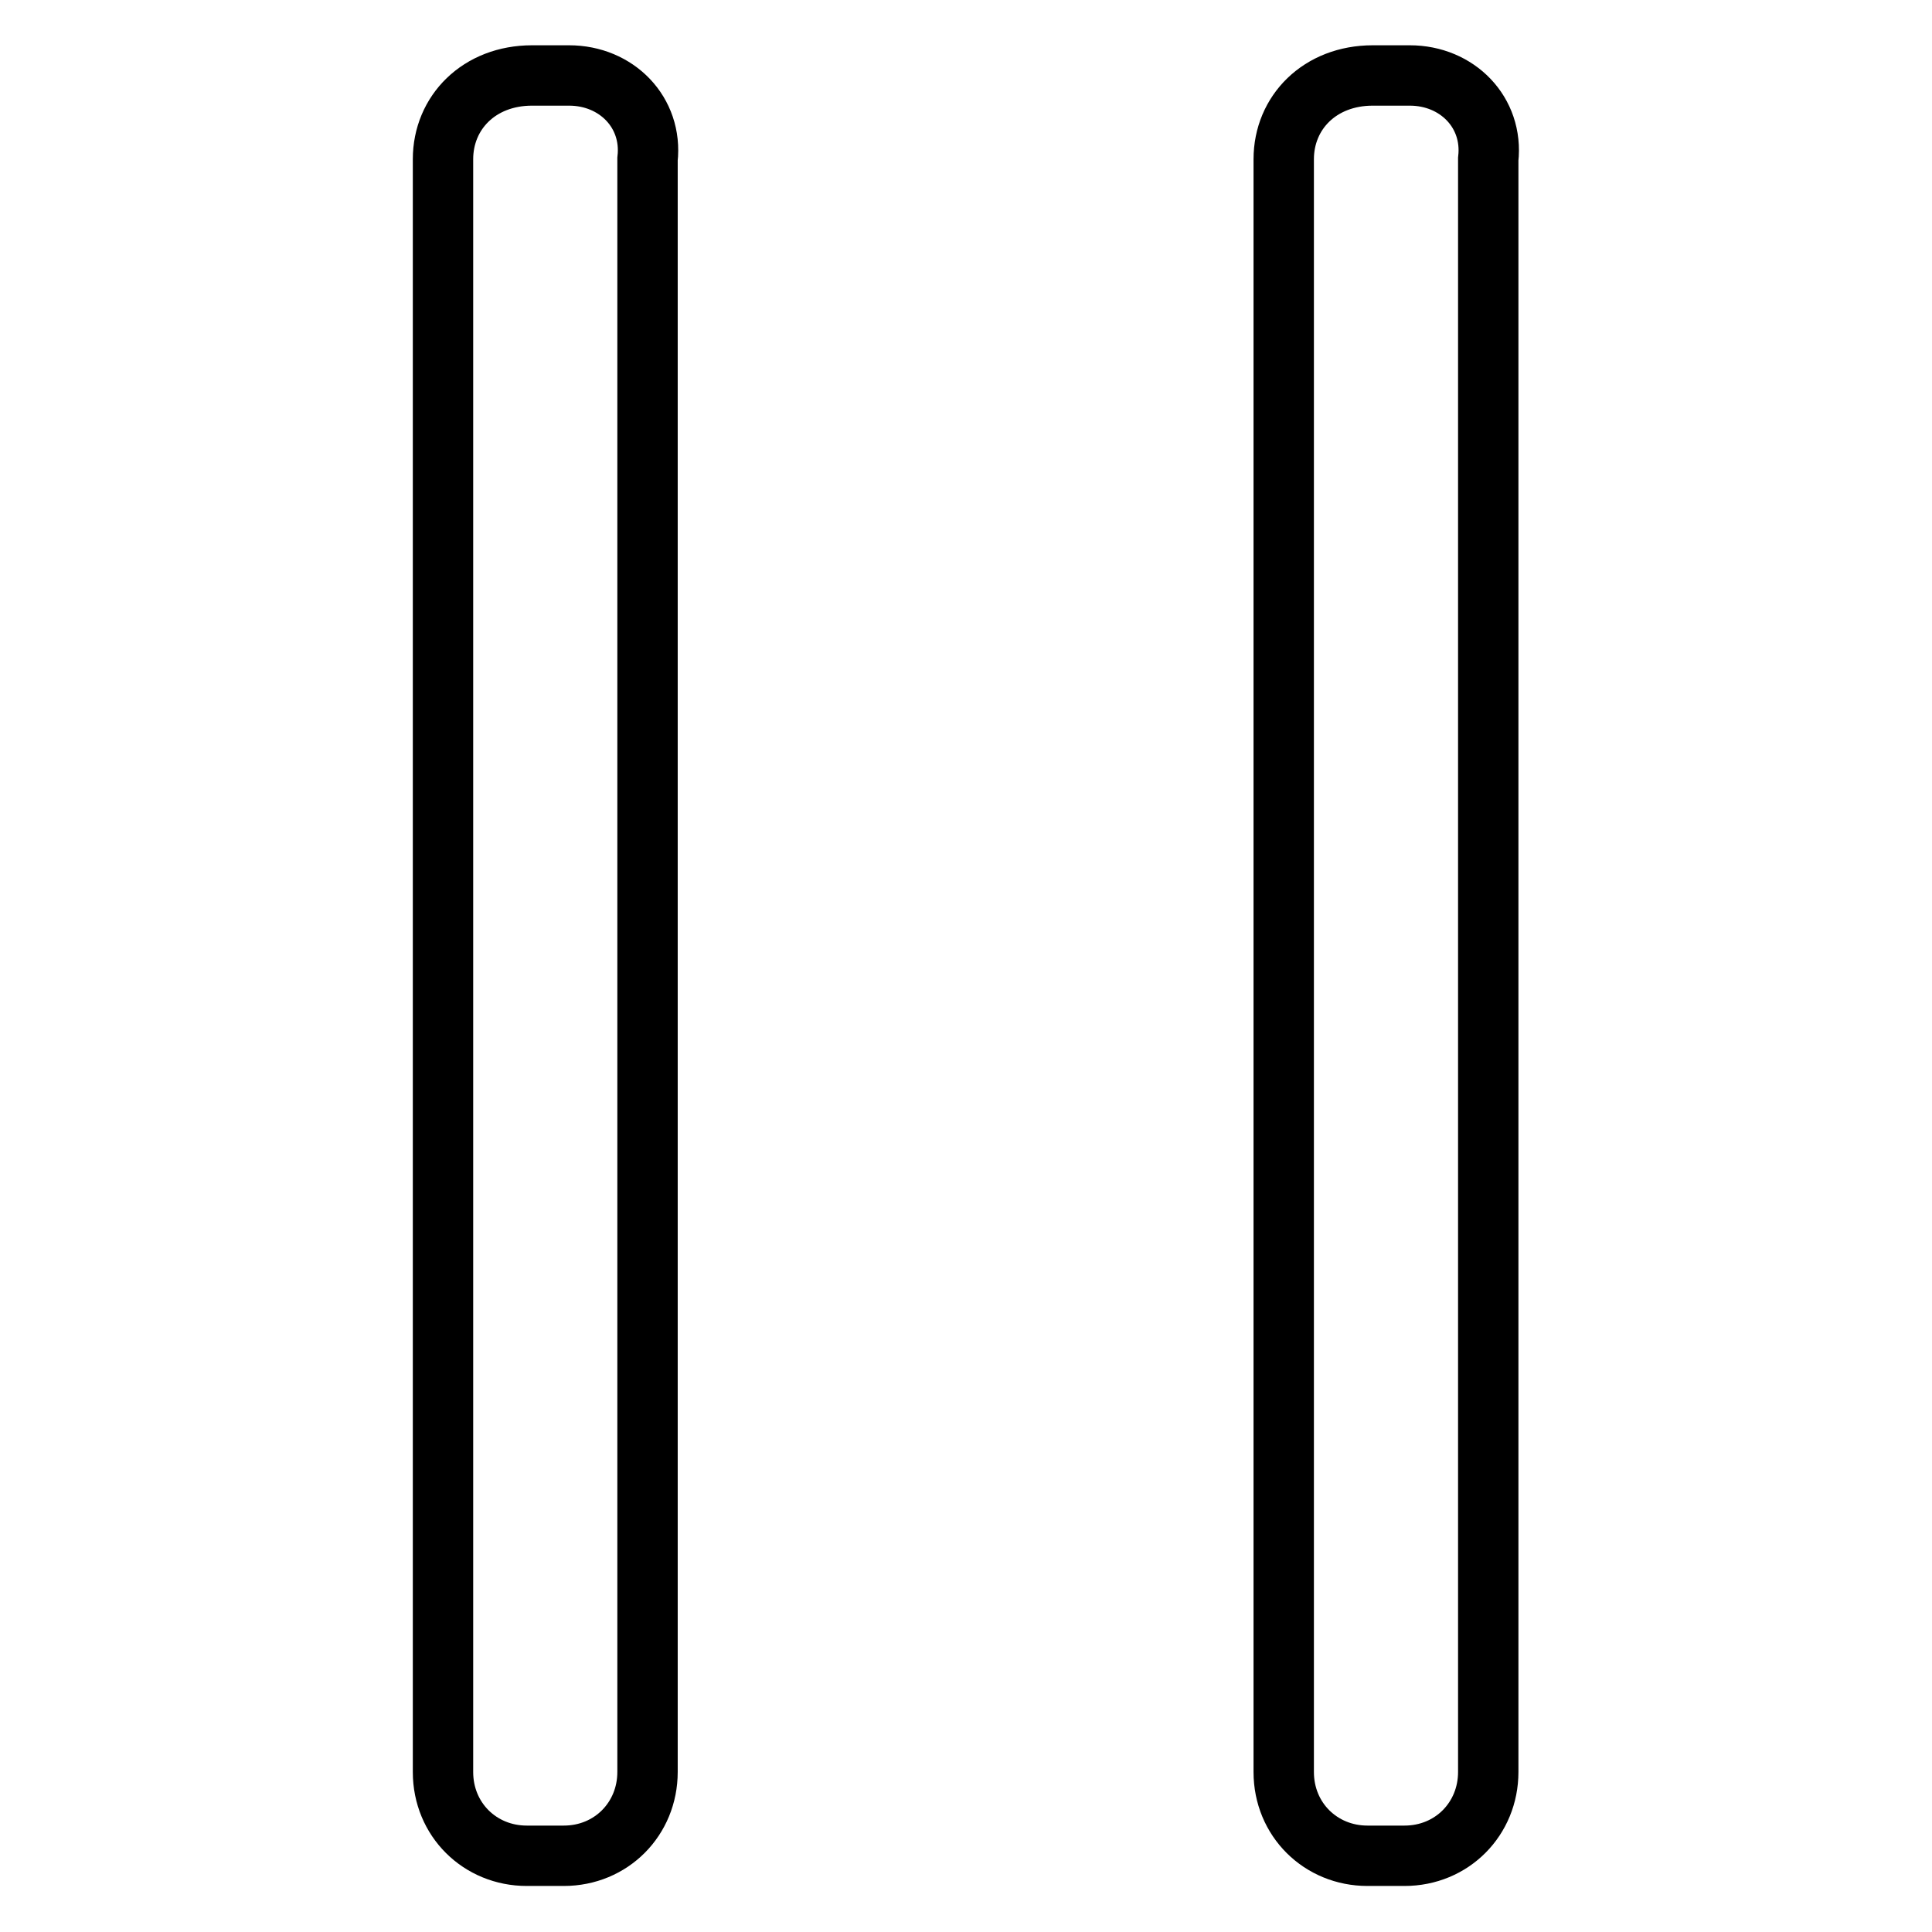 <?xml version="1.0" encoding="utf-8"?>
<!-- Svg Vector Icons : http://www.onlinewebfonts.com/icon -->
<!DOCTYPE svg PUBLIC "-//W3C//DTD SVG 1.1//EN" "http://www.w3.org/Graphics/SVG/1.1/DTD/svg11.dtd">
<svg version="1.1" xmlns="http://www.w3.org/2000/svg" xmlns:xlink="http://www.w3.org/1999/xlink" x="0px" y="0px" viewBox="0 0 256 256" enable-background="new 0 0 256 256" xml:space="preserve">
<g> <path stroke-width="8" fill-opacity="0" stroke="#000000"  d="M75.4,10h-4.9c-7,0-11.8,4.9-11.8,11.1v213.7c0,6.3,4.9,11.1,11.1,11.1h4.9c6.3,0,11.1-4.9,11.1-11.1V21.1 C86.5,14.9,81.7,10,75.4,10z M186.8,10h-4.9c-7,0-11.8,4.9-11.8,11.1v213.7c0,6.3,4.9,11.1,11.1,11.1h4.9c6.3,0,11.1-4.9,11.1-11.1 V21.1C197.9,14.9,193.1,10,186.8,10L186.8,10z"/></g>
</svg>
